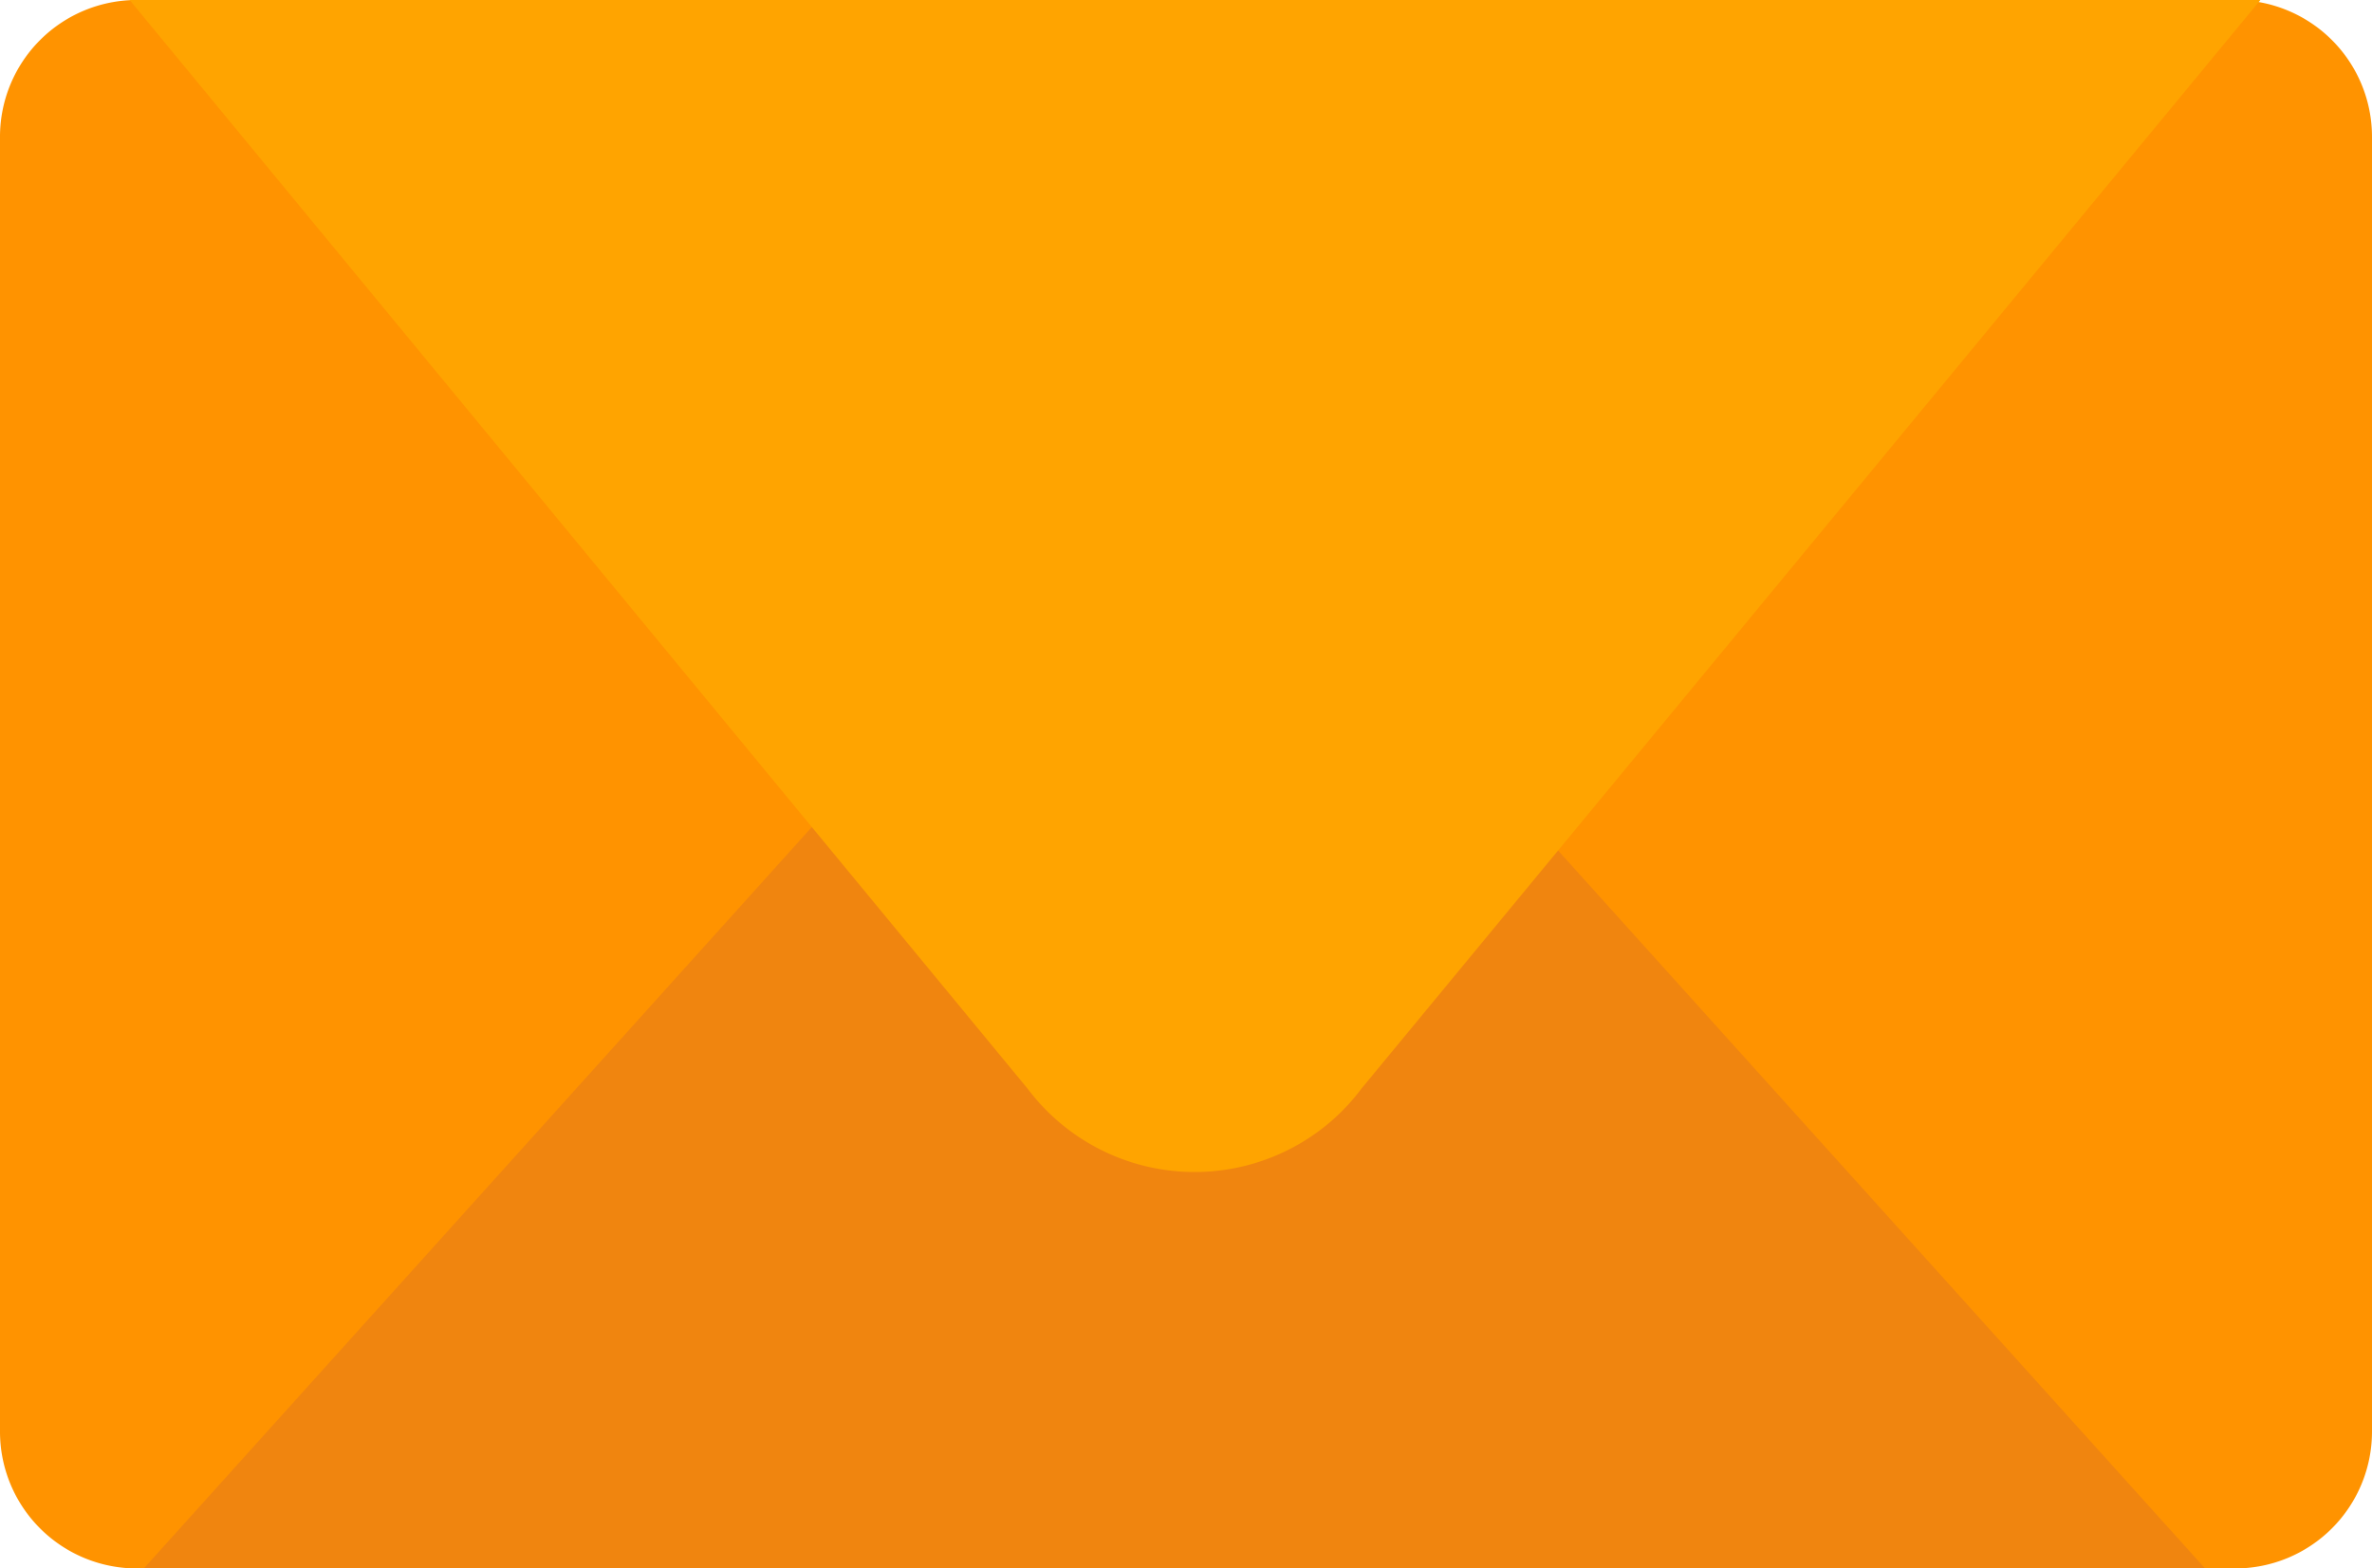 <svg id="email-management" xmlns="http://www.w3.org/2000/svg" width="64.821" height="42.871" viewBox="0 0 64.821 42.871">
  <path id="Path_115000" data-name="Path 115000" d="M3.74,0H61.081a3.739,3.739,0,0,1,3.74,3.74V39.131a3.74,3.74,0,0,1-3.74,3.741H3.74A3.739,3.739,0,0,1,0,39.131V3.74A3.739,3.739,0,0,1,3.74,0" fill="#ff9300"/>
  <path id="Path_115001" data-name="Path 115001" d="M61.83,48.657,38.063,22.278a5.818,5.818,0,0,0-8.1-.688,5.638,5.638,0,0,0-.7.688L5.5,48.657Z" transform="translate(-1.57 -5.785)" fill="#f0850f"/>
  <path id="Path_115002" data-name="Path 115002" d="M4.959,0,29.5,29.76a5.709,5.709,0,0,0,7.918,1.185,5.63,5.63,0,0,0,1.2-1.185L63.187,0Z" transform="translate(-1.416)" fill="#ffa400"/>
</svg>
